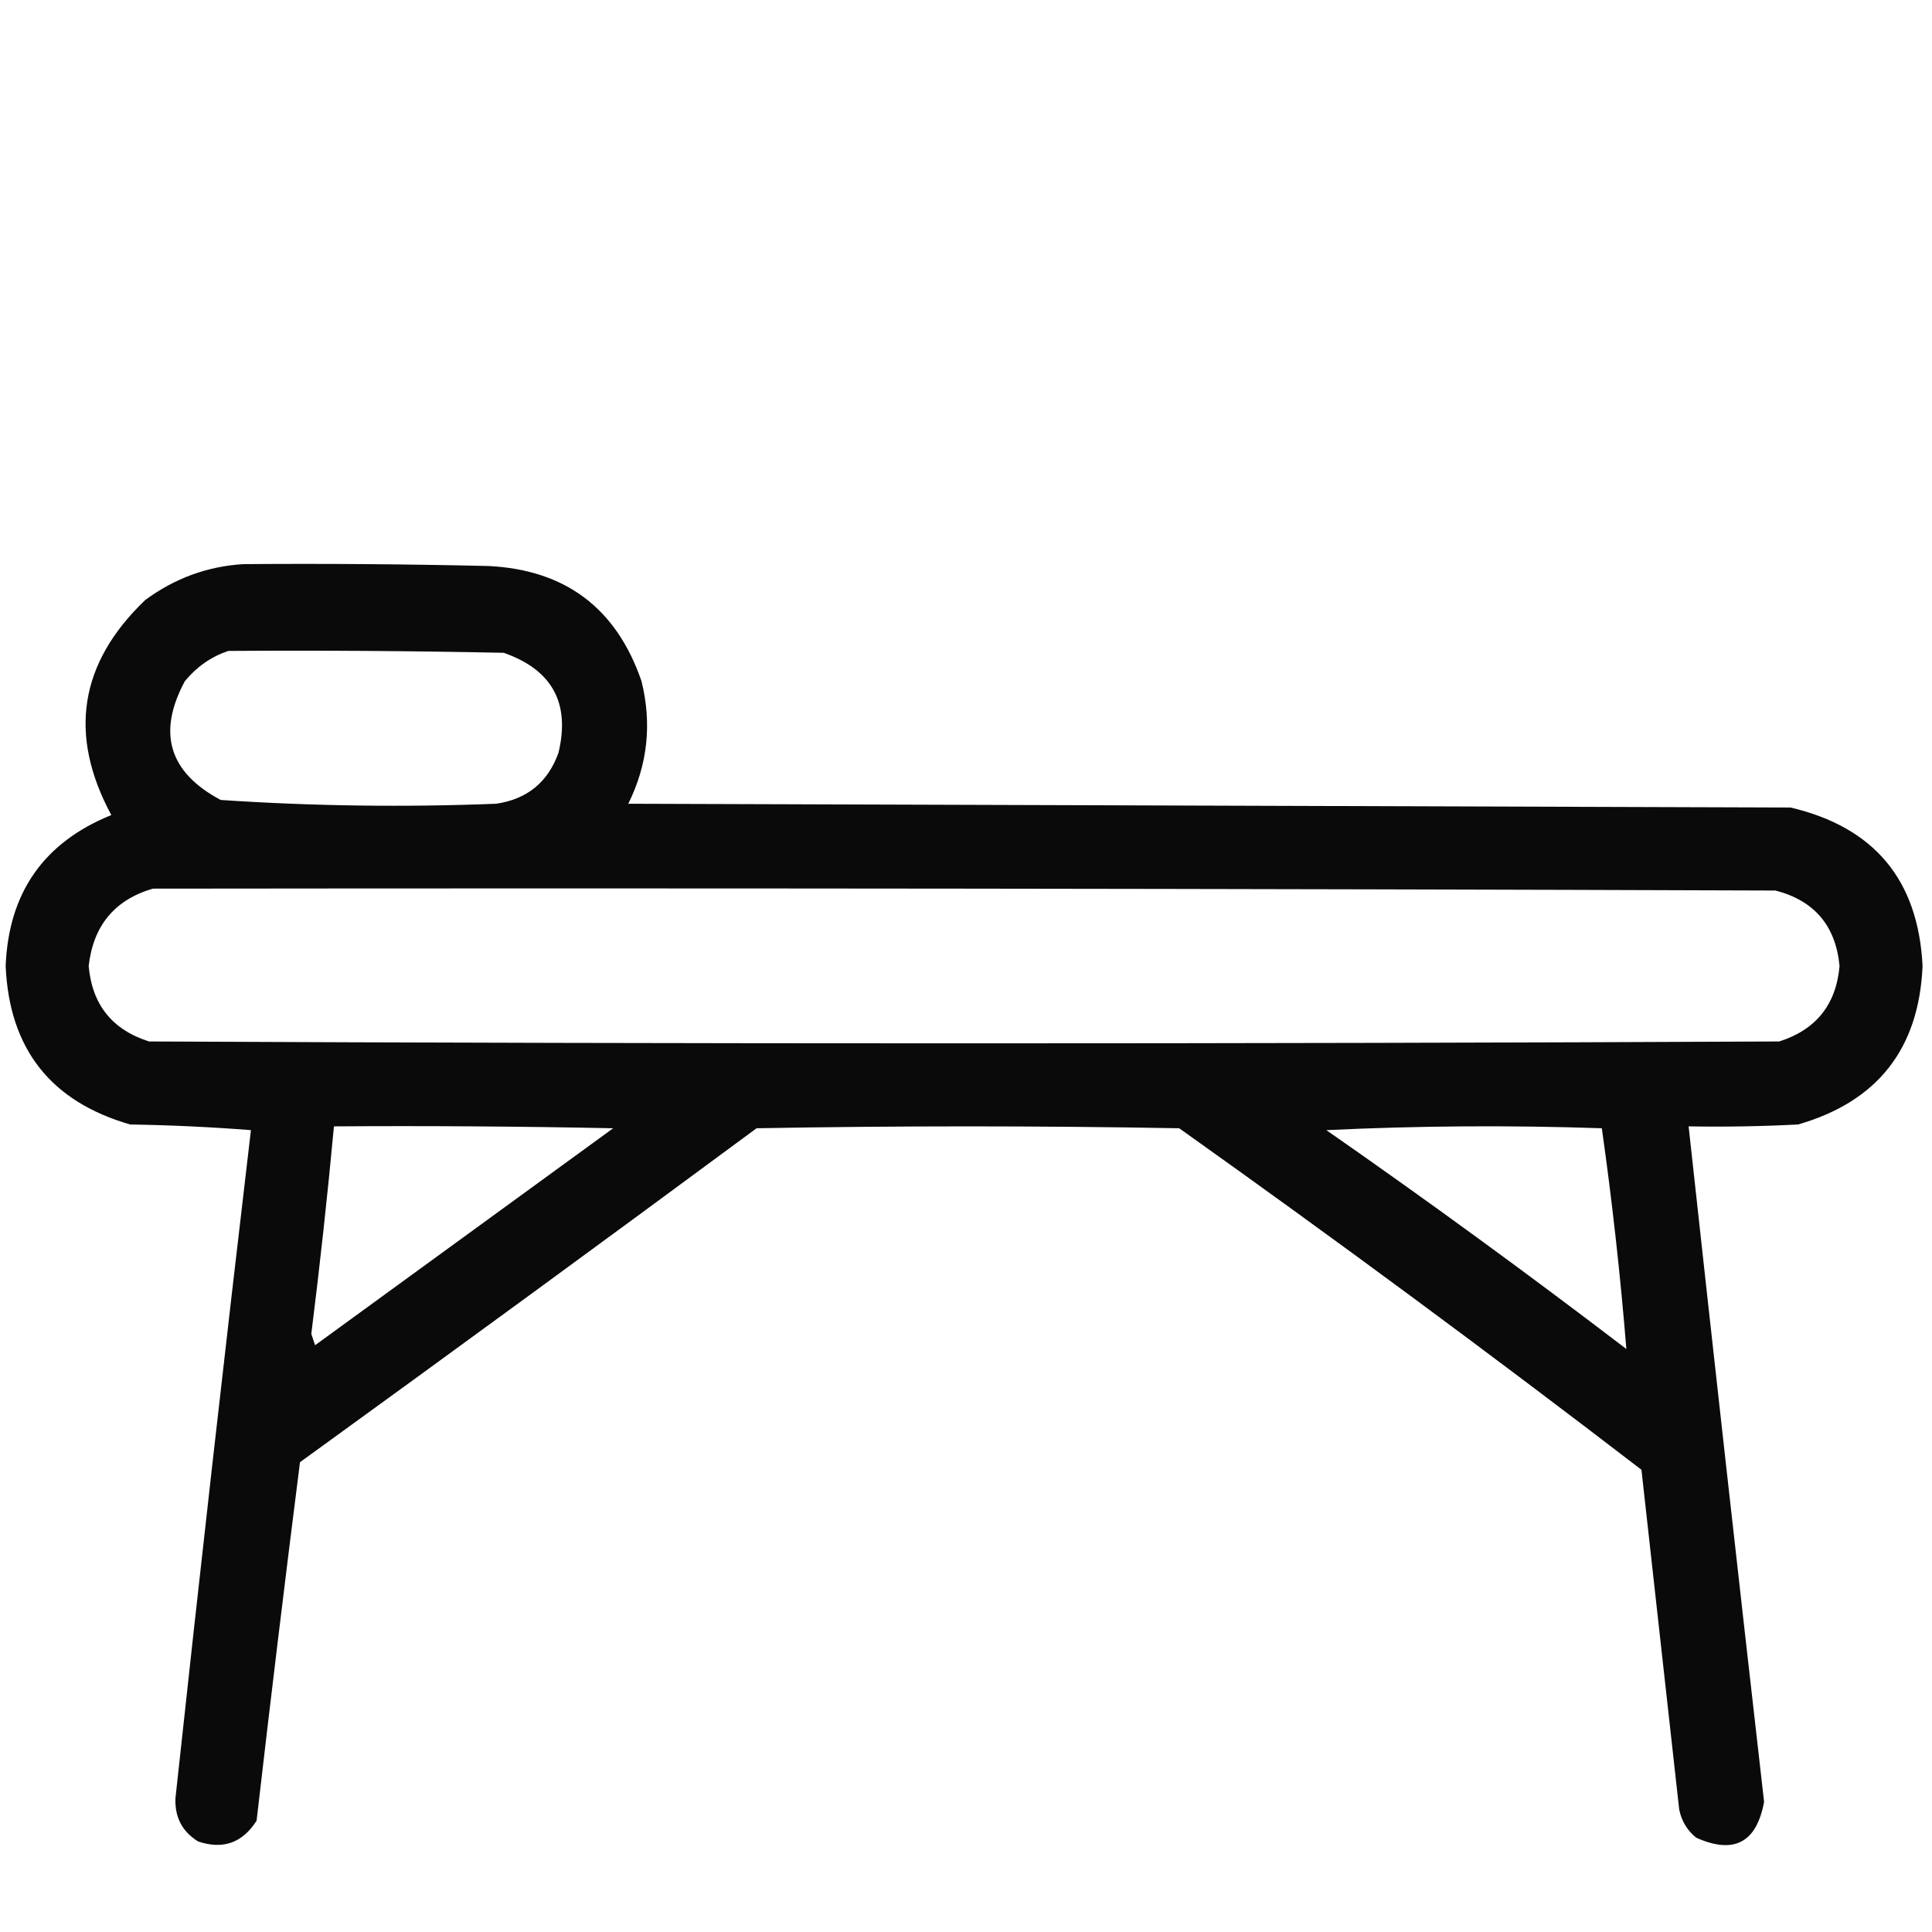 <?xml version="1.0" encoding="UTF-8"?>
<!DOCTYPE svg PUBLIC "-//W3C//DTD SVG 1.1//EN" "http://www.w3.org/Graphics/SVG/1.1/DTD/svg11.dtd">
<svg xmlns="http://www.w3.org/2000/svg" version="1.1" width="512px" height="512px" style="shape-rendering:geometricPrecision; text-rendering:geometricPrecision; image-rendering:optimizeQuality; fill-rule:evenodd; clip-rule:evenodd" xmlns:xlink="http://www.w3.org/1999/xlink">
<g><path style="opacity:0.958" fill="#000000" d="M 64.5,149.5 C 86.169,149.333 107.836,149.5 129.5,150C 149.858,151.02 163.358,161.187 170,180.5C 172.804,191.807 171.637,202.64 166.5,213C 269.167,213.333 371.833,213.667 474.5,214C 496.705,219.206 508.371,233.206 509.5,256C 508.556,277.94 497.556,291.94 476.5,298C 466.839,298.5 457.172,298.666 447.5,298.5C 454.02,358.176 460.686,417.843 467.5,477.5C 465.512,488.327 459.512,491.493 449.5,487C 447.106,485.048 445.606,482.548 445,479.5C 441.667,449.5 438.333,419.5 435,389.5C 394.777,358.625 353.944,328.458 312.5,299C 275.167,298.333 237.833,298.333 200.5,299C 160.307,328.693 119.974,358.193 79.5,387.5C 75.485,419.136 71.651,450.803 68,482.5C 64.25,488.394 59.083,490.228 52.5,488C 48.278,485.391 46.278,481.558 46.5,476.5C 52.877,417.444 59.543,358.444 66.5,299.5C 55.849,298.668 45.182,298.168 34.5,298C 13.444,291.94 2.444,277.94 1.5,256C 2.271,236.578 11.604,223.245 29.5,216C 18.025,194.708 21.025,175.708 38.5,159C 46.327,153.241 54.993,150.074 64.5,149.5 Z M 60.5,172.5 C 84.836,172.333 109.169,172.5 133.5,173C 146.331,177.498 151.165,186.331 148,199.5C 145.212,207.286 139.712,211.786 131.5,213C 107.117,213.961 82.784,213.627 58.5,212C 44.773,204.707 41.607,194.207 49,180.5C 52.15,176.689 55.983,174.023 60.5,172.5 Z M 40.5,235.5 C 183.834,235.333 327.167,235.5 470.5,236C 480.804,238.643 486.471,245.31 487.5,256C 486.599,266.232 481.266,272.899 471.5,276C 327.5,276.667 183.5,276.667 39.5,276C 29.734,272.899 24.401,266.232 23.5,256C 24.721,245.294 30.388,238.46 40.5,235.5 Z M 88.5,298.5 C 113.169,298.333 137.836,298.5 162.5,299C 136.167,318.167 109.833,337.333 83.5,356.5C 83.167,355.5 82.833,354.5 82.5,353.5C 84.793,335.193 86.793,316.859 88.5,298.5 Z M 351.5,299.5 C 375.663,298.337 399.997,298.17 424.5,299C 427.252,318.433 429.418,337.933 431,357.5C 404.902,337.562 378.402,318.229 351.5,299.5 Z"/></g>
</svg>
